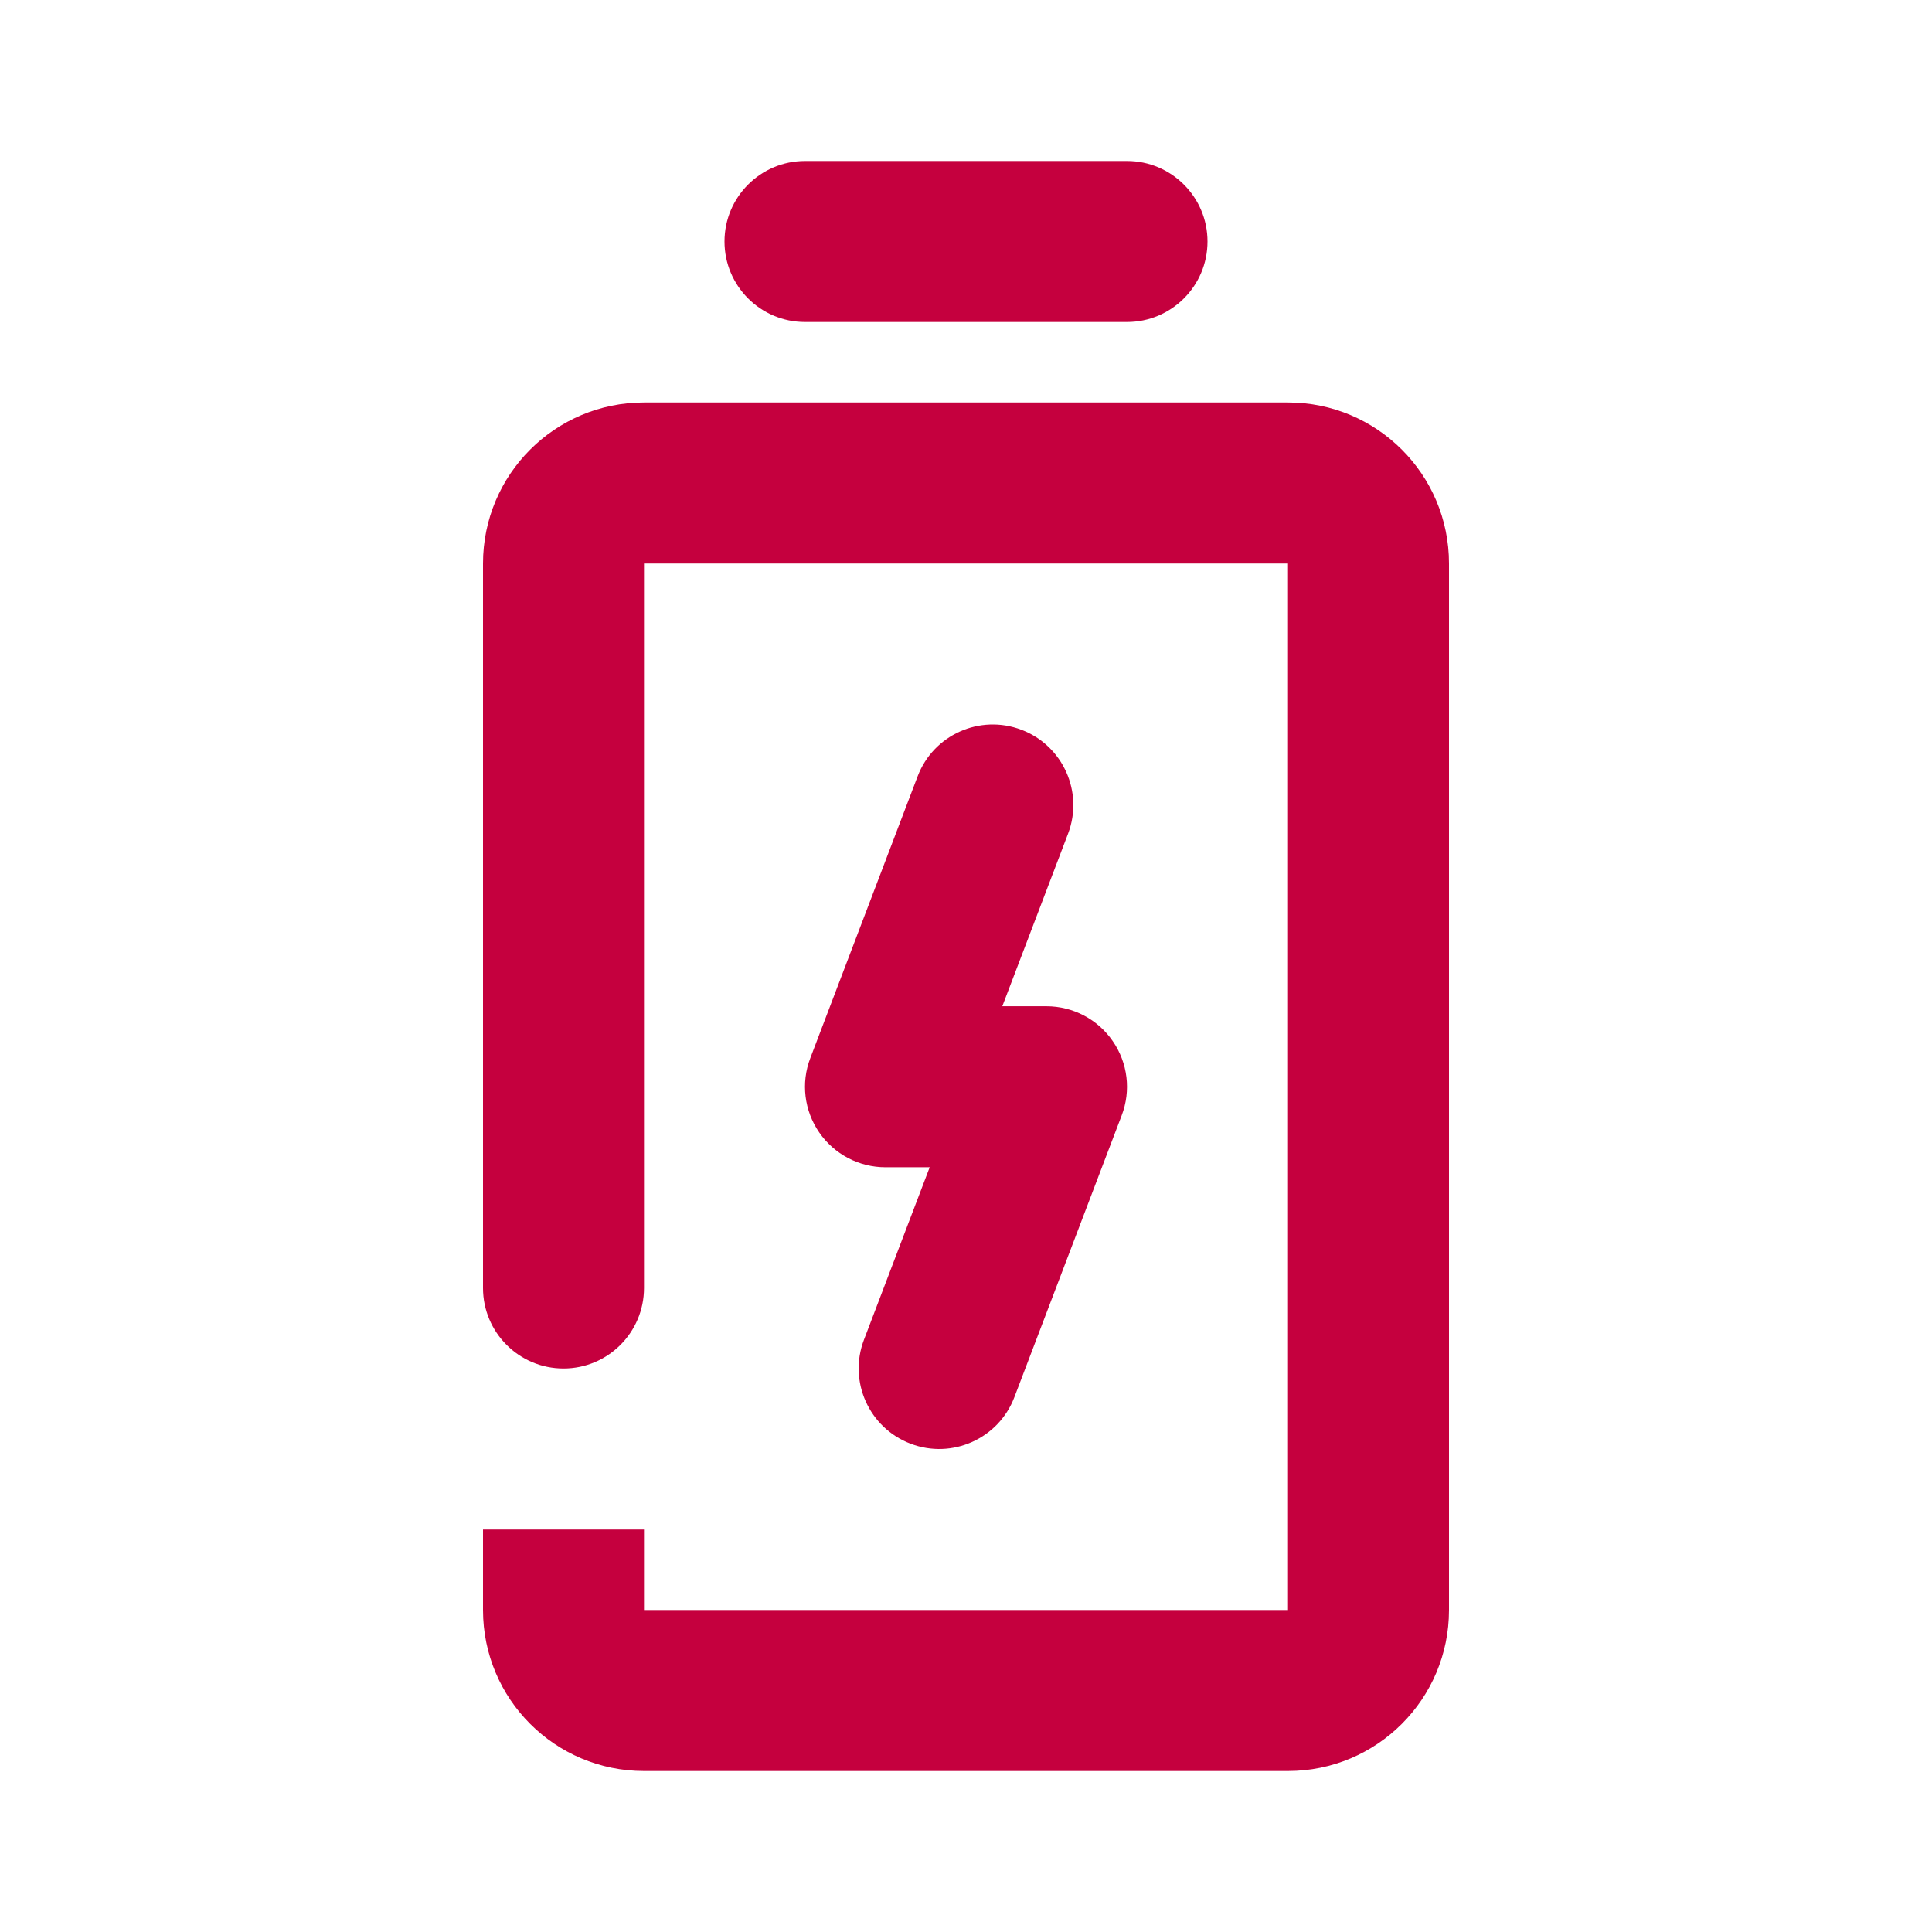 <svg width="24" height="24" viewBox="0 0 24 24" fill="none" xmlns="http://www.w3.org/2000/svg">
<path d="M9 3C9 2.448 9.448 2 10 2H14C14.552 2 15 2.448 15 3C15 3.552 14.552 4 14 4H10C9.448 4 9 3.552 9 3Z" fill="#C5003E"/>
<path d="M6 7C6 5.895 6.895 5 8 5H16C17.105 5 18 5.895 18 7V20C18 21.105 17.105 22 16 22H8C6.895 22 6 21.105 6 20V19H8V20H16V7H8V16C8 16.552 7.552 17 7 17C6.448 17 6 16.552 6 16V7Z" fill="#C5003E"/>
<path d="M13.268 10.356C13.464 9.84 13.205 9.262 12.689 9.066C12.173 8.869 11.595 9.128 11.399 9.644L10.066 13.144C9.948 13.451 9.99 13.797 10.177 14.068C10.363 14.338 10.671 14.5 11 14.5H11.549L10.732 16.644C10.536 17.16 10.795 17.738 11.311 17.934C11.827 18.131 12.405 17.872 12.601 17.356L13.934 13.856C14.052 13.549 14.01 13.203 13.823 12.933C13.637 12.662 13.329 12.5 13 12.5H12.451L13.268 10.356Z" fill="#C5003E"/>
</svg>
